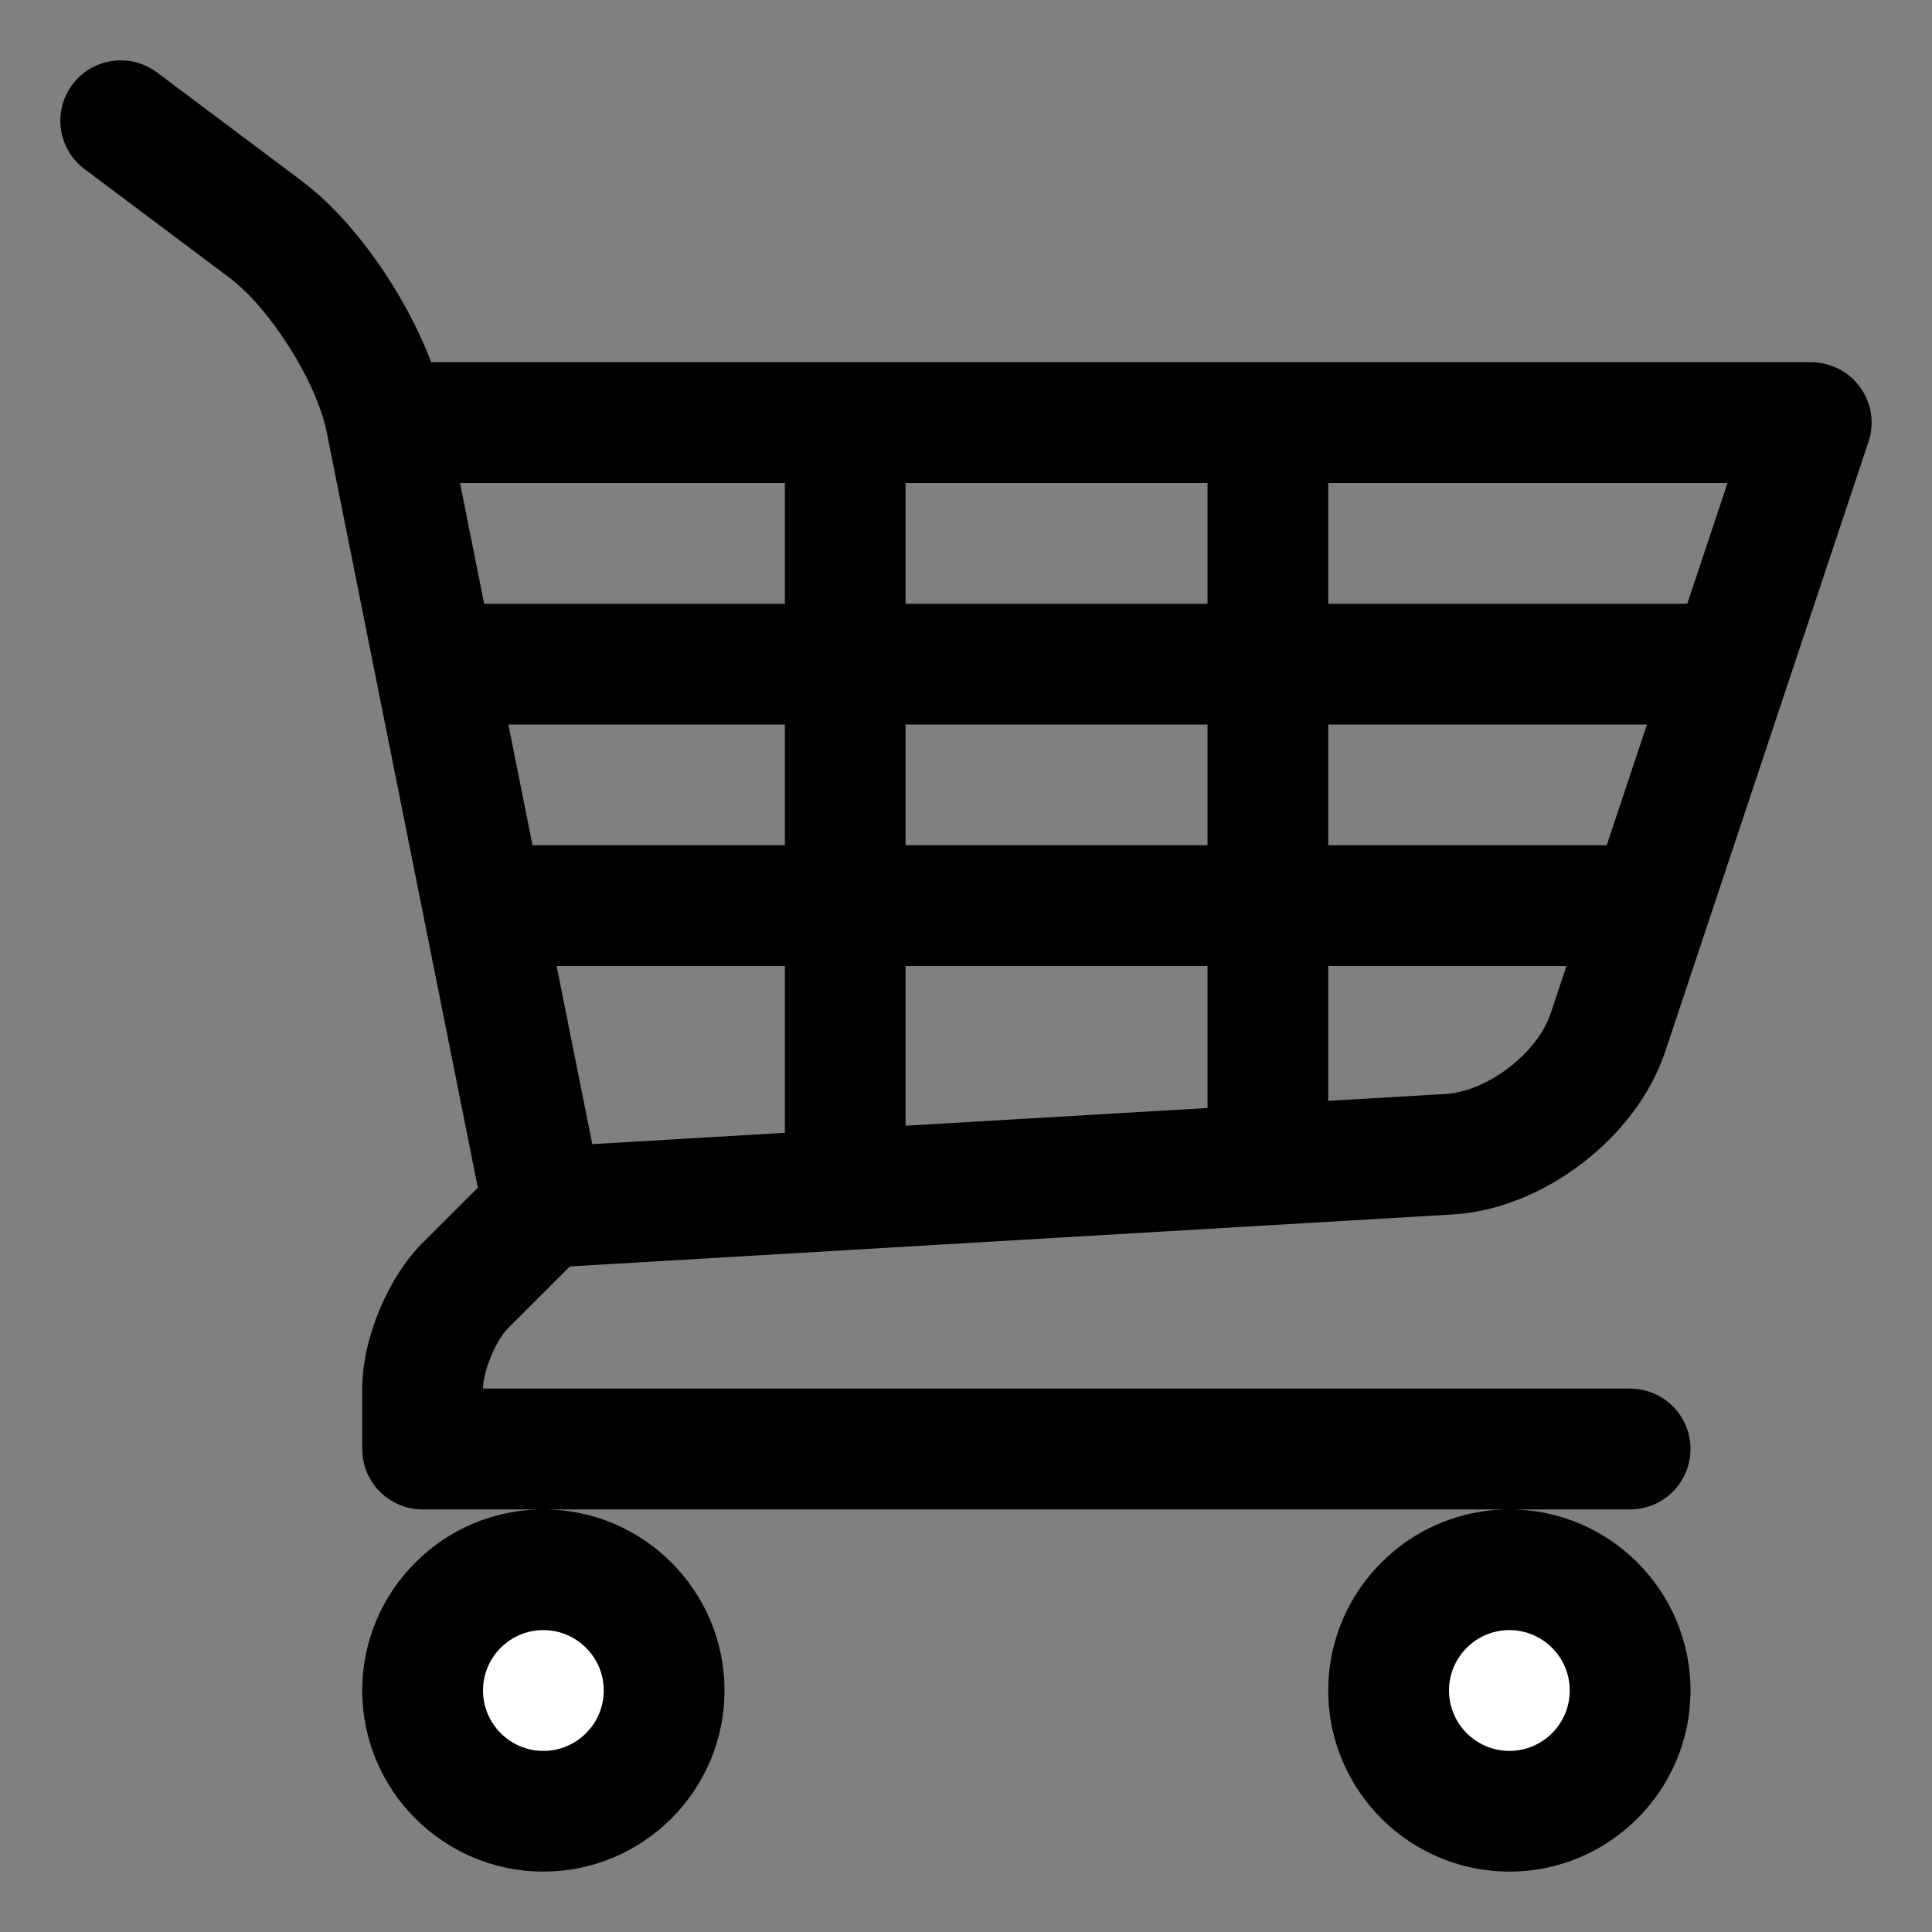 <?xml version="1.0" encoding="utf-8"?>
<svg xmlns="http://www.w3.org/2000/svg" fill="none" height="100%" overflow="visible" preserveAspectRatio="none" style="display: block;" viewBox="0 0 30 30" width="100%">
<rect x="0" y="0" width="30" height="30" fill="#808080" stroke="none"/>
<g clip-path="url(#clip0_0_238)" id="shopping-cart_5993968 1">
<g id="_x30_1_cart">
<g id="Group">
<g id="Group_2">
<path d="M23.438 28.125C24.473 28.125 25.312 27.285 25.312 26.25C25.312 25.215 24.473 24.375 23.438 24.375C22.402 24.375 21.562 25.215 21.562 26.25C21.562 27.285 22.402 28.125 23.438 28.125Z" fill="white" id="Vector"/>
<path d="M8.438 28.125C9.473 28.125 10.312 27.285 10.312 26.25C10.312 25.215 9.473 24.375 8.438 24.375C7.402 24.375 6.562 25.215 6.562 26.25C6.562 27.285 7.402 28.125 8.438 28.125Z" fill="white" id="Vector_2"/>
</g>
<path d="M8.849 19.665L13.116 19.414C13.119 19.414 13.122 19.416 13.125 19.416C13.131 19.416 13.136 19.412 13.142 19.412L22.559 18.858C23.963 18.776 25.412 17.665 25.857 16.33L29.014 6.859C29.11 6.573 29.062 6.259 28.885 6.015C28.71 5.77 28.426 5.625 28.125 5.625H6.695C6.293 4.561 5.502 3.424 4.688 2.812L2.438 1.125C2.022 0.813 1.436 0.899 1.125 1.312C0.814 1.727 0.898 2.314 1.312 2.625L3.562 4.312C4.197 4.789 4.918 5.932 5.073 6.71L7.42 18.442L6.562 19.299C6.019 19.842 5.625 20.794 5.625 21.562V22.5C5.625 23.018 6.045 23.438 6.562 23.438H8.438H23.438H25.312C25.83 23.438 26.25 23.018 26.25 22.5C26.25 21.982 25.83 21.562 25.312 21.562H7.5C7.5 21.296 7.7 20.814 7.888 20.625L8.849 19.665ZM24.949 13.125H20.625V11.25H25.574L24.949 13.125ZM18.75 13.125H14.062V11.25H18.75V13.125ZM18.75 15V17.205L14.062 17.48V15H18.75ZM7.894 11.25H12.188V13.125H8.269L7.894 11.25ZM14.062 9.375V7.5H18.75V9.375H14.062ZM12.188 9.375H7.518L7.143 7.5H12.188V9.375ZM12.188 15V17.59L9.197 17.766L8.643 15H12.188ZM22.448 16.987L20.625 17.094V15H24.324L24.078 15.738C23.873 16.353 23.096 16.949 22.448 16.987ZM26.2 9.375H20.625V7.5H26.825L26.2 9.375ZM20.625 26.25C20.625 27.801 21.887 29.062 23.438 29.062C24.988 29.062 26.25 27.801 26.25 26.25C26.25 24.699 24.988 23.438 23.438 23.438C21.887 23.438 20.625 24.699 20.625 26.25ZM23.438 25.312C23.954 25.312 24.375 25.733 24.375 26.25C24.375 26.767 23.954 27.188 23.438 27.188C22.921 27.188 22.5 26.767 22.5 26.25C22.5 25.733 22.921 25.312 23.438 25.312ZM5.625 26.25C5.625 27.801 6.887 29.062 8.438 29.062C9.988 29.062 11.25 27.801 11.25 26.25C11.25 24.699 9.988 23.438 8.438 23.438C6.887 23.438 5.625 24.699 5.625 26.25ZM8.438 25.312C8.954 25.312 9.375 25.733 9.375 26.25C9.375 26.767 8.954 27.188 8.438 27.188C7.921 27.188 7.5 26.767 7.5 26.25C7.5 25.733 7.921 25.312 8.438 25.312Z" fill="black" id="Vector_3"/>
</g>
</g>
</g>
<defs>
<clipPath id="clip0_0_238">
<rect fill="white" height="30" width="30"/>
</clipPath>
</defs>
</svg>